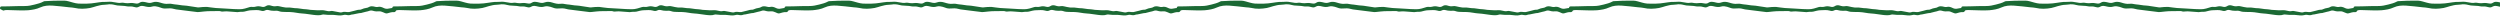 <?xml version="1.0" encoding="UTF-8"?> <svg xmlns="http://www.w3.org/2000/svg" width="1280" height="8" viewBox="0 0 1280 8" fill="none"><g clip-path="url(#clip0_16215_450)"><path d="M0.563 4.855C0.911 4.984 1.227 5.194 1.67 5.427C1.984 5.355 2.44 5.203 2.91 5.156C3.41 5.106 3.92 5.147 4.424 5.16C6.112 5.208 7.8 5.294 9.488 5.305C11.117 5.316 12.746 5.404 14.38 5.248C16.527 5.043 18.639 4.717 20.607 3.805C22.623 2.869 24.77 2.747 26.905 2.876C29.745 3.05 32.57 3.438 35.403 3.737C36.327 3.834 37.274 3.838 38.169 4.051C40.833 4.683 43.492 4.557 46.141 4.078C47.241 3.879 48.296 3.438 49.383 3.161C50.667 2.833 51.946 2.469 53.288 2.453C53.821 2.446 54.363 2.413 54.888 2.318C56.194 2.083 57.488 2.184 58.745 2.523C59.657 2.77 60.557 2.896 61.495 2.894C62.251 2.894 63.013 2.962 63.768 3.039C64.604 3.124 65.451 3.405 66.267 3.325C67.288 3.226 68.244 3.414 69.172 3.682C69.966 3.913 70.567 3.784 71.24 3.377C71.651 3.131 72.198 2.991 72.677 3.007C73.344 3.027 74.008 3.222 74.668 3.366C75.757 3.608 76.821 3.696 77.924 3.348C78.468 3.176 79.108 3.142 79.675 3.231C80.554 3.366 81.447 3.57 82.264 3.913C83.186 4.297 84.099 4.426 85.071 4.342C86.424 4.225 87.773 4.184 89.102 4.575C89.452 4.679 89.811 4.772 90.173 4.819C91.597 5.011 93.022 5.183 94.448 5.364C96.599 5.635 98.75 5.931 100.906 6.166C101.482 6.229 102.081 6.123 102.666 6.071C103.9 5.96 105.131 5.773 106.367 5.727C108.336 5.655 110.308 5.673 112.278 5.657C112.443 5.657 112.624 5.66 112.773 5.723C113.485 6.023 114.199 5.935 114.938 5.849C115.546 5.777 116.169 5.818 116.784 5.861C118.386 5.967 119.984 6.109 121.586 6.218C121.834 6.236 122.087 6.154 122.34 6.125C122.621 6.093 122.903 6.026 123.181 6.046C124.471 6.141 125.691 5.87 126.918 5.486C127.598 5.273 128.353 5.287 129.076 5.233C129.774 5.181 130.479 5.131 131.178 5.158C131.928 5.185 132.714 5.181 133.412 5.411C134.219 5.675 134.944 5.739 135.694 5.357C136.246 5.074 136.818 5 137.421 5.135C137.889 5.242 138.354 5.366 138.826 5.436C139.294 5.504 139.771 5.54 140.241 5.538C141.054 5.533 141.863 5.388 142.668 5.682C143.684 6.055 144.751 6.134 145.831 6.121C146.76 6.109 147.688 6.134 148.617 6.166C150.673 6.236 152.666 6.803 154.729 6.905C156.693 7.004 158.638 7.422 160.6 7.63C162.107 7.79 163.627 7.989 165.123 7.465C165.424 7.361 165.797 7.415 166.126 7.46C167.358 7.628 168.585 7.653 169.832 7.612C171.057 7.571 172.288 7.82 173.52 7.89C174.103 7.924 174.715 7.931 175.276 7.79C175.976 7.614 176.652 7.49 177.361 7.648C178.177 7.829 178.974 7.856 179.772 7.524C180.048 7.409 180.382 7.438 180.689 7.393C182.131 7.185 183.521 6.69 184.989 6.638C185.098 6.633 185.202 6.561 185.31 6.532C185.99 6.358 186.671 6.186 187.353 6.014C187.868 5.886 188.413 5.822 188.894 5.619C189.644 5.298 190.349 5.312 191.113 5.565C191.61 5.73 192.15 5.797 192.677 5.831C193.21 5.865 193.748 5.784 194.285 5.793C194.59 5.797 194.909 5.838 195.196 5.938C195.86 6.17 196.525 6.414 197.157 6.722C197.573 6.923 197.935 6.92 198.371 6.81C199.43 6.541 200.463 6.098 201.6 6.227C201.785 6.247 201.995 6.186 202.174 6.112C202.653 5.915 202.921 5.275 202.802 4.674C202.698 4.15 202.492 3.972 201.805 4.026C200.852 4.101 199.882 4.159 198.96 4.392C198.011 4.632 197.191 4.473 196.357 4.053C195.408 3.574 194.441 3.289 193.341 3.57C192.909 3.68 192.392 3.57 191.94 3.454C190.815 3.167 189.723 3.014 188.673 3.694C188.465 3.829 188.212 3.936 187.968 3.969C186.847 4.132 185.762 4.415 184.739 4.905C184.689 4.93 184.63 4.955 184.578 4.955C183.5 4.943 182.47 5.163 181.451 5.51C180.841 5.718 180.172 5.755 179.569 5.974C178.99 6.186 178.423 6.24 177.827 6.182C177.461 6.145 177.094 6.121 176.731 6.078C176.188 6.014 175.68 6.06 175.158 6.27C174.839 6.396 174.433 6.401 174.085 6.342C172.806 6.13 171.538 5.856 170.262 5.633C169.963 5.581 169.636 5.583 169.342 5.648C168.395 5.863 167.498 5.678 166.59 5.438C166.079 5.303 165.541 5.226 165.015 5.212C164.256 5.192 163.494 5.296 162.735 5.271C161.467 5.23 160.2 5.151 158.937 5.045C158.209 4.984 157.49 4.756 156.765 4.747C154.761 4.724 152.818 4.119 150.809 4.162C150.755 4.162 150.698 4.139 150.644 4.132C149.891 4.037 149.141 3.908 148.387 3.861C147.659 3.816 146.916 3.929 146.197 3.838C145.169 3.71 144.15 3.49 143.142 3.249C142.555 3.109 141.996 3.023 141.393 3.147C140.991 3.231 140.555 3.255 140.148 3.203C139.619 3.136 139.095 2.993 138.587 2.831C137.721 2.555 136.885 2.623 136.149 3.118C135.426 3.603 134.709 3.658 133.896 3.441C132.908 3.176 131.916 3.095 130.895 3.405C130.371 3.563 129.77 3.606 129.223 3.538C128.308 3.425 127.508 3.692 126.672 3.981C125.822 4.272 124.939 4.496 124.051 4.632C123.31 4.744 122.541 4.704 121.787 4.704C121.111 4.704 120.436 4.683 119.76 4.645C118.183 4.557 116.608 4.451 115.033 4.36C113.512 4.272 111.989 4.236 110.473 4.101C108.959 3.963 107.457 3.728 105.947 3.538C105.807 3.52 105.665 3.531 105.525 3.536C104.935 3.554 104.343 3.563 103.753 3.599C103.276 3.628 102.8 3.689 102.323 3.732C101.986 3.762 101.64 3.845 101.313 3.798C99.444 3.531 97.582 3.231 95.716 2.948C95.411 2.901 95.101 2.883 94.794 2.858C94.317 2.819 93.836 2.81 93.364 2.749C92.442 2.632 91.524 2.48 90.602 2.356C90.017 2.277 89.416 2.277 88.842 2.151C87.952 1.952 87.057 1.827 86.153 1.938C84.709 2.114 83.358 1.757 82.007 1.328C80.696 0.912 79.368 0.745 78.039 1.235C77.273 1.518 76.503 1.57 75.712 1.4C75.298 1.312 74.891 1.19 74.476 1.113C73.443 0.921 72.372 0.716 71.45 1.378C70.788 1.852 70.171 1.918 69.394 1.766C68.463 1.586 67.478 1.448 66.549 1.556C65.754 1.651 64.997 1.696 64.208 1.577C63.514 1.473 62.785 1.299 62.114 1.414C61.045 1.595 60.046 1.461 59.018 1.226C57.753 0.939 56.469 0.808 55.165 0.93C54.553 0.987 53.934 0.978 53.319 0.991C53.037 0.998 52.752 0.953 52.474 0.985C51.301 1.122 50.124 1.235 48.963 1.441C46.028 1.961 43.065 1.922 40.11 1.839C39.224 1.814 38.341 1.536 37.466 1.335C35.957 0.989 34.508 0.352 32.933 0.327C31.553 0.304 30.172 0.345 28.792 0.359C28.313 0.363 27.831 0.361 27.352 0.381C25.863 0.447 24.374 0.512 22.887 0.598C22.668 0.609 22.435 0.689 22.243 0.795C20.84 1.568 19.299 1.925 17.769 2.329C16.181 2.749 14.583 3.072 12.932 3.088C11.04 3.106 9.149 3.072 7.262 3.163C5.184 3.262 3.107 3.267 1.028 3.28C0.945 3.28 0.859 3.28 0.775 3.289C0.283 3.35 0.102 3.545 0.016 4.04C-0.063 4.498 0.158 4.702 0.558 4.848L0.563 4.855Z" fill="#1B6934"></path><path d="M201.393 4.855C201.741 4.984 202.057 5.194 202.5 5.427C202.814 5.355 203.27 5.203 203.74 5.156C204.24 5.106 204.751 5.147 205.254 5.16C206.942 5.208 208.63 5.294 210.318 5.305C211.947 5.316 213.576 5.404 215.21 5.248C217.357 5.043 219.469 4.717 221.438 3.805C223.453 2.869 225.6 2.747 227.735 2.876C230.575 3.05 233.4 3.438 236.233 3.737C237.157 3.834 238.104 3.838 238.999 4.051C241.663 4.683 244.323 4.557 246.971 4.078C248.071 3.879 249.126 3.438 250.213 3.161C251.497 2.833 252.776 2.469 254.118 2.453C254.651 2.446 255.193 2.413 255.718 2.318C257.024 2.083 258.318 2.184 259.575 2.523C260.488 2.77 261.387 2.896 262.325 2.894C263.082 2.894 263.843 2.962 264.598 3.039C265.434 3.124 266.281 3.405 267.097 3.325C268.118 3.226 269.074 3.414 270.003 3.682C270.796 3.913 271.397 3.784 272.07 3.377C272.481 3.131 273.028 2.991 273.507 3.007C274.174 3.027 274.838 3.222 275.498 3.366C276.587 3.608 277.651 3.696 278.754 3.348C279.299 3.176 279.938 3.142 280.505 3.231C281.384 3.366 282.277 3.57 283.095 3.913C284.017 4.297 284.929 4.426 285.901 4.342C287.254 4.225 288.603 4.184 289.932 4.575C290.282 4.679 290.642 4.772 291.003 4.819C292.427 5.011 293.852 5.183 295.278 5.364C297.429 5.635 299.58 5.931 301.736 6.166C302.312 6.229 302.911 6.123 303.496 6.071C304.73 5.96 305.962 5.773 307.198 5.727C309.166 5.655 311.138 5.673 313.109 5.657C313.274 5.657 313.454 5.66 313.603 5.723C314.315 6.023 315.029 5.935 315.768 5.849C316.376 5.777 317 5.818 317.614 5.861C319.216 5.967 320.814 6.109 322.416 6.218C322.664 6.236 322.917 6.154 323.17 6.125C323.451 6.093 323.733 6.026 324.011 6.046C325.301 6.141 326.521 5.87 327.748 5.486C328.429 5.273 329.183 5.287 329.906 5.233C330.604 5.181 331.309 5.131 332.008 5.158C332.758 5.185 333.544 5.181 334.242 5.411C335.049 5.675 335.774 5.739 336.525 5.357C337.076 5.074 337.648 5 338.251 5.135C338.719 5.242 339.184 5.366 339.656 5.436C340.124 5.504 340.601 5.54 341.071 5.538C341.884 5.533 342.693 5.388 343.498 5.682C344.514 6.055 345.581 6.134 346.661 6.121C347.59 6.109 348.518 6.134 349.447 6.166C351.503 6.236 353.496 6.803 355.559 6.905C357.523 7.004 359.468 7.422 361.43 7.63C362.937 7.79 364.457 7.989 365.953 7.465C366.254 7.361 366.627 7.415 366.957 7.46C368.188 7.628 369.415 7.653 370.662 7.612C371.887 7.571 373.118 7.82 374.35 7.89C374.933 7.924 375.545 7.931 376.106 7.79C376.806 7.614 377.482 7.49 378.191 7.648C379.007 7.829 379.805 7.856 380.602 7.524C380.878 7.409 381.212 7.438 381.52 7.393C382.961 7.185 384.351 6.69 385.82 6.638C385.928 6.633 386.032 6.561 386.14 6.532C386.82 6.358 387.501 6.186 388.183 6.014C388.698 5.886 389.243 5.822 389.724 5.619C390.474 5.298 391.179 5.312 391.943 5.565C392.44 5.73 392.98 5.797 393.507 5.831C394.04 5.865 394.578 5.784 395.115 5.793C395.42 5.797 395.739 5.838 396.026 5.938C396.69 6.17 397.355 6.414 397.987 6.722C398.403 6.923 398.765 6.92 399.201 6.81C400.26 6.541 401.293 6.098 402.43 6.227C402.615 6.247 402.825 6.186 403.004 6.112C403.483 5.915 403.752 5.275 403.632 4.674C403.528 4.15 403.322 3.972 402.635 4.026C401.682 4.101 400.712 4.159 399.79 4.392C398.841 4.632 398.021 4.473 397.187 4.053C396.238 3.574 395.271 3.289 394.171 3.57C393.739 3.68 393.222 3.57 392.77 3.454C391.645 3.167 390.553 3.014 389.503 3.694C389.295 3.829 389.042 3.936 388.798 3.969C387.677 4.132 386.592 4.415 385.569 4.905C385.519 4.93 385.46 4.955 385.408 4.955C384.33 4.943 383.3 5.163 382.281 5.51C381.671 5.718 381.002 5.755 380.399 5.974C379.82 6.186 379.253 6.24 378.657 6.182C378.291 6.145 377.925 6.121 377.561 6.078C377.018 6.014 376.51 6.06 375.988 6.27C375.669 6.396 375.263 6.401 374.915 6.342C373.636 6.13 372.368 5.856 371.092 5.633C370.793 5.581 370.466 5.583 370.172 5.648C369.225 5.863 368.328 5.678 367.42 5.438C366.909 5.303 366.371 5.226 365.845 5.212C365.086 5.192 364.324 5.296 363.565 5.271C362.297 5.23 361.03 5.151 359.767 5.045C359.039 4.984 358.32 4.756 357.595 4.747C355.591 4.724 353.648 4.119 351.639 4.162C351.585 4.162 351.528 4.139 351.474 4.132C350.722 4.037 349.971 3.908 349.217 3.861C348.489 3.816 347.746 3.929 347.027 3.838C345.999 3.71 344.98 3.49 343.972 3.249C343.385 3.109 342.827 3.023 342.223 3.147C341.821 3.231 341.385 3.255 340.978 3.203C340.449 3.136 339.925 2.993 339.417 2.831C338.551 2.555 337.715 2.623 336.979 3.118C336.256 3.603 335.539 3.658 334.726 3.441C333.739 3.176 332.747 3.095 331.725 3.405C331.201 3.563 330.6 3.606 330.053 3.538C329.138 3.425 328.338 3.692 327.502 3.981C326.652 4.272 325.769 4.496 324.881 4.632C324.14 4.744 323.372 4.704 322.617 4.704C321.941 4.704 321.266 4.683 320.59 4.645C319.013 4.557 317.438 4.451 315.863 4.36C314.342 4.272 312.819 4.236 311.303 4.101C309.789 3.963 308.287 3.728 306.777 3.538C306.637 3.52 306.495 3.531 306.355 3.536C305.765 3.554 305.173 3.563 304.583 3.599C304.106 3.628 303.63 3.689 303.153 3.732C302.816 3.762 302.47 3.845 302.143 3.798C300.274 3.531 298.412 3.231 296.546 2.948C296.241 2.901 295.931 2.883 295.624 2.858C295.147 2.819 294.666 2.81 294.194 2.749C293.272 2.632 292.354 2.48 291.432 2.356C290.847 2.277 290.246 2.277 289.672 2.151C288.782 1.952 287.887 1.827 286.983 1.938C285.539 2.114 284.188 1.757 282.837 1.328C281.526 0.912 280.198 0.745 278.869 1.235C278.103 1.518 277.333 1.57 276.542 1.4C276.128 1.312 275.722 1.19 275.306 1.113C274.273 0.921 273.202 0.716 272.28 1.378C271.618 1.852 271.001 1.918 270.224 1.766C269.293 1.586 268.308 1.448 267.379 1.556C266.584 1.651 265.827 1.696 265.038 1.577C264.345 1.473 263.615 1.299 262.944 1.414C261.875 1.595 260.876 1.461 259.848 1.226C258.583 0.939 257.299 0.808 255.995 0.93C255.383 0.987 254.764 0.978 254.149 0.991C253.867 0.998 253.582 0.953 253.304 0.985C252.132 1.122 250.954 1.235 249.793 1.441C246.858 1.961 243.895 1.922 240.94 1.839C240.054 1.814 239.171 1.536 238.296 1.335C236.787 0.989 235.338 0.352 233.763 0.327C232.383 0.304 231.002 0.345 229.622 0.359C229.143 0.363 228.661 0.361 228.182 0.381C226.693 0.447 225.204 0.512 223.717 0.598C223.498 0.609 223.266 0.689 223.073 0.795C221.67 1.568 220.129 1.925 218.599 2.329C217.011 2.749 215.413 3.072 213.762 3.088C211.87 3.106 209.979 3.072 208.092 3.163C206.014 3.262 203.937 3.267 201.858 3.28C201.775 3.28 201.689 3.28 201.605 3.289C201.113 3.35 200.932 3.545 200.846 4.04C200.767 4.498 200.988 4.702 201.388 4.848L201.393 4.855Z" fill="#1B6934"></path><path d="M402.223 4.855C402.571 4.984 402.887 5.194 403.33 5.427C403.644 5.355 404.101 5.203 404.571 5.156C405.07 5.106 405.581 5.147 406.084 5.16C407.772 5.208 409.46 5.294 411.148 5.305C412.777 5.316 414.407 5.404 416.04 5.248C418.187 5.043 420.299 4.717 422.268 3.805C424.283 2.869 426.43 2.747 428.565 2.876C431.405 3.05 434.23 3.438 437.063 3.737C437.987 3.834 438.934 3.838 439.829 4.051C442.493 4.683 445.153 4.557 447.801 4.078C448.901 3.879 449.956 3.438 451.043 3.161C452.327 2.833 453.606 2.469 454.948 2.453C455.481 2.446 456.023 2.413 456.548 2.318C457.854 2.083 459.148 2.184 460.405 2.523C461.318 2.77 462.217 2.896 463.155 2.894C463.912 2.894 464.673 2.962 465.428 3.039C466.264 3.124 467.111 3.405 467.927 3.325C468.948 3.226 469.904 3.414 470.833 3.682C471.626 3.913 472.227 3.784 472.9 3.377C473.311 3.131 473.858 2.991 474.337 3.007C475.004 3.027 475.668 3.222 476.328 3.366C477.417 3.608 478.481 3.696 479.584 3.348C480.129 3.176 480.768 3.142 481.335 3.231C482.214 3.366 483.107 3.57 483.925 3.913C484.847 4.297 485.759 4.426 486.731 4.342C488.085 4.225 489.434 4.184 490.762 4.575C491.112 4.679 491.472 4.772 491.833 4.819C493.257 5.011 494.683 5.183 496.108 5.364C498.259 5.635 500.411 5.931 502.566 6.166C503.142 6.229 503.741 6.123 504.326 6.071C505.56 5.96 506.792 5.773 508.028 5.727C509.996 5.655 511.968 5.673 513.939 5.657C514.104 5.657 514.284 5.66 514.433 5.723C515.145 6.023 515.859 5.935 516.598 5.849C517.206 5.777 517.83 5.818 518.444 5.861C520.046 5.967 521.644 6.109 523.246 6.218C523.494 6.236 523.747 6.154 524.001 6.125C524.281 6.093 524.563 6.026 524.841 6.046C526.131 6.141 527.352 5.87 528.578 5.486C529.259 5.273 530.013 5.287 530.736 5.233C531.435 5.181 532.14 5.131 532.838 5.158C533.588 5.185 534.374 5.181 535.072 5.411C535.879 5.675 536.604 5.739 537.355 5.357C537.906 5.074 538.478 5 539.081 5.135C539.549 5.242 540.014 5.366 540.486 5.436C540.954 5.504 541.431 5.54 541.901 5.538C542.714 5.533 543.523 5.388 544.328 5.682C545.345 6.055 546.411 6.134 547.491 6.121C548.42 6.109 549.348 6.134 550.277 6.166C552.333 6.236 554.326 6.803 556.389 6.905C558.353 7.004 560.298 7.422 562.26 7.63C563.767 7.79 565.288 7.989 566.783 7.465C567.084 7.361 567.457 7.415 567.787 7.46C569.018 7.628 570.245 7.653 571.492 7.612C572.717 7.571 573.949 7.82 575.18 7.89C575.763 7.924 576.375 7.931 576.936 7.79C577.636 7.614 578.312 7.49 579.021 7.648C579.837 7.829 580.635 7.856 581.432 7.524C581.708 7.409 582.042 7.438 582.35 7.393C583.791 7.185 585.181 6.69 586.65 6.638C586.758 6.633 586.862 6.561 586.97 6.532C587.651 6.358 588.331 6.186 589.013 6.014C589.528 5.886 590.073 5.822 590.554 5.619C591.304 5.298 592.009 5.312 592.773 5.565C593.27 5.73 593.81 5.797 594.337 5.831C594.87 5.865 595.408 5.784 595.946 5.793C596.251 5.797 596.569 5.838 596.856 5.938C597.52 6.17 598.185 6.414 598.817 6.722C599.233 6.923 599.595 6.92 600.031 6.81C601.091 6.541 602.123 6.098 603.26 6.227C603.445 6.247 603.655 6.186 603.834 6.112C604.313 5.915 604.582 5.275 604.462 4.674C604.358 4.15 604.152 3.972 603.465 4.026C602.512 4.101 601.542 4.159 600.621 4.392C599.672 4.632 598.851 4.473 598.018 4.053C597.068 3.574 596.101 3.289 595.001 3.57C594.569 3.68 594.052 3.57 593.6 3.454C592.475 3.167 591.383 3.014 590.333 3.694C590.125 3.829 589.872 3.936 589.628 3.969C588.507 4.132 587.422 4.415 586.399 4.905C586.349 4.93 586.29 4.955 586.238 4.955C585.161 4.943 584.13 5.163 583.111 5.51C582.501 5.718 581.832 5.755 581.229 5.974C580.65 6.186 580.083 6.24 579.487 6.182C579.121 6.145 578.755 6.121 578.391 6.078C577.849 6.014 577.34 6.06 576.818 6.27C576.5 6.396 576.093 6.401 575.745 6.342C574.466 6.13 573.198 5.856 571.922 5.633C571.623 5.581 571.296 5.583 571.002 5.648C570.055 5.863 569.158 5.678 568.25 5.438C567.739 5.303 567.201 5.226 566.675 5.212C565.916 5.192 565.154 5.296 564.395 5.271C563.127 5.23 561.86 5.151 560.597 5.045C559.869 4.984 559.151 4.756 558.425 4.747C556.421 4.724 554.478 4.119 552.469 4.162C552.415 4.162 552.358 4.139 552.304 4.132C551.552 4.037 550.801 3.908 550.047 3.861C549.319 3.816 548.576 3.929 547.857 3.838C546.829 3.71 545.81 3.49 544.802 3.249C544.215 3.109 543.657 3.023 543.053 3.147C542.651 3.231 542.215 3.255 541.808 3.203C541.28 3.136 540.755 2.993 540.247 2.831C539.382 2.555 538.545 2.623 537.809 3.118C537.086 3.603 536.369 3.658 535.556 3.441C534.569 3.176 533.577 3.095 532.555 3.405C532.031 3.563 531.43 3.606 530.883 3.538C529.968 3.425 529.168 3.692 528.332 3.981C527.483 4.272 526.599 4.496 525.711 4.632C524.97 4.744 524.202 4.704 523.447 4.704C522.771 4.704 522.096 4.683 521.42 4.645C519.843 4.557 518.268 4.451 516.693 4.36C515.172 4.272 513.649 4.236 512.133 4.101C510.619 3.963 509.117 3.728 507.607 3.538C507.467 3.52 507.325 3.531 507.185 3.536C506.595 3.554 506.003 3.563 505.413 3.599C504.936 3.628 504.46 3.689 503.983 3.732C503.646 3.762 503.301 3.845 502.973 3.798C501.104 3.531 499.242 3.231 497.376 2.948C497.071 2.901 496.761 2.883 496.454 2.858C495.977 2.819 495.496 2.81 495.024 2.749C494.102 2.632 493.184 2.48 492.263 2.356C491.677 2.277 491.076 2.277 490.502 2.151C489.612 1.952 488.717 1.827 487.813 1.938C486.37 2.114 485.018 1.757 483.667 1.328C482.357 0.912 481.028 0.745 479.699 1.235C478.933 1.518 478.163 1.57 477.372 1.4C476.958 1.312 476.552 1.19 476.136 1.113C475.103 0.921 474.032 0.716 473.11 1.378C472.448 1.852 471.831 1.918 471.054 1.766C470.123 1.586 469.138 1.448 468.209 1.556C467.414 1.651 466.657 1.696 465.868 1.577C465.175 1.473 464.445 1.299 463.774 1.414C462.705 1.595 461.706 1.461 460.678 1.226C459.413 0.939 458.129 0.808 456.826 0.93C456.213 0.987 455.594 0.978 454.979 0.991C454.697 0.998 454.412 0.953 454.134 0.985C452.962 1.122 451.784 1.235 450.623 1.441C447.688 1.961 444.726 1.922 441.77 1.839C440.884 1.814 440.001 1.536 439.126 1.335C437.617 0.989 436.168 0.352 434.594 0.327C433.213 0.304 431.832 0.345 430.452 0.359C429.973 0.363 429.491 0.361 429.012 0.381C427.523 0.447 426.034 0.512 424.547 0.598C424.328 0.609 424.096 0.689 423.904 0.795C422.5 1.568 420.959 1.925 419.43 2.329C417.841 2.749 416.244 3.072 414.592 3.088C412.701 3.106 410.809 3.072 408.923 3.163C406.844 3.262 404.767 3.267 402.688 3.28C402.605 3.28 402.519 3.28 402.435 3.289C401.943 3.35 401.762 3.545 401.676 4.04C401.597 4.498 401.818 4.702 402.218 4.848L402.223 4.855Z" fill="#1B6934"></path><path d="M603.053 4.855C603.401 4.984 603.717 5.194 604.16 5.427C604.474 5.355 604.931 5.203 605.401 5.156C605.9 5.106 606.411 5.147 606.915 5.16C608.602 5.208 610.29 5.294 611.978 5.305C613.607 5.316 615.237 5.404 616.87 5.248C619.017 5.043 621.13 4.717 623.098 3.805C625.113 2.869 627.26 2.747 629.395 2.876C632.235 3.05 635.06 3.438 637.893 3.737C638.818 3.834 639.764 3.838 640.659 4.051C643.323 4.683 645.983 4.557 648.631 4.078C649.731 3.879 650.787 3.438 651.873 3.161C653.157 2.833 654.436 2.469 655.778 2.453C656.311 2.446 656.853 2.413 657.378 2.318C658.684 2.083 659.978 2.184 661.235 2.523C662.148 2.77 663.047 2.896 663.985 2.894C664.742 2.894 665.503 2.962 666.258 3.039C667.094 3.124 667.941 3.405 668.757 3.325C669.778 3.226 670.734 3.414 671.663 3.682C672.456 3.913 673.057 3.784 673.73 3.377C674.142 3.131 674.688 2.991 675.167 3.007C675.834 3.027 676.498 3.222 677.158 3.366C678.247 3.608 679.311 3.696 680.414 3.348C680.959 3.176 681.598 3.142 682.165 3.231C683.044 3.366 683.937 3.57 684.755 3.913C685.677 4.297 686.59 4.426 687.561 4.342C688.915 4.225 690.264 4.184 691.592 4.575C691.942 4.679 692.302 4.772 692.663 4.819C694.087 5.011 695.513 5.183 696.938 5.364C699.09 5.635 701.241 5.931 703.396 6.166C703.972 6.229 704.571 6.123 705.156 6.071C706.39 5.96 707.622 5.773 708.858 5.727C710.826 5.655 712.798 5.673 714.769 5.657C714.934 5.657 715.114 5.66 715.264 5.723C715.975 6.023 716.689 5.935 717.428 5.849C718.036 5.777 718.66 5.818 719.274 5.861C720.876 5.967 722.474 6.109 724.076 6.218C724.324 6.236 724.578 6.154 724.831 6.125C725.111 6.093 725.393 6.026 725.671 6.046C726.961 6.141 728.182 5.87 729.409 5.486C730.089 5.273 730.843 5.287 731.566 5.233C732.265 5.181 732.97 5.131 733.668 5.158C734.418 5.185 735.204 5.181 735.903 5.411C736.709 5.675 737.435 5.739 738.185 5.357C738.736 5.074 739.308 5 739.911 5.135C740.379 5.242 740.844 5.366 741.316 5.436C741.784 5.504 742.261 5.54 742.731 5.538C743.544 5.533 744.353 5.388 745.158 5.682C746.175 6.055 747.241 6.134 748.321 6.121C749.25 6.109 750.179 6.134 751.107 6.166C753.163 6.236 755.156 6.803 757.219 6.905C759.183 7.004 761.128 7.422 763.09 7.63C764.597 7.79 766.118 7.989 767.613 7.465C767.914 7.361 768.287 7.415 768.617 7.46C769.848 7.628 771.075 7.653 772.322 7.612C773.547 7.571 774.779 7.82 776.01 7.89C776.593 7.924 777.205 7.931 777.766 7.79C778.466 7.614 779.142 7.49 779.851 7.648C780.667 7.829 781.465 7.856 782.262 7.524C782.538 7.409 782.872 7.438 783.18 7.393C784.621 7.185 786.011 6.69 787.48 6.638C787.588 6.633 787.692 6.561 787.801 6.532C788.481 6.358 789.161 6.186 789.843 6.014C790.358 5.886 790.903 5.822 791.384 5.619C792.134 5.298 792.839 5.312 793.603 5.565C794.1 5.73 794.64 5.797 795.167 5.831C795.7 5.865 796.238 5.784 796.776 5.793C797.081 5.797 797.399 5.838 797.686 5.938C798.35 6.17 799.015 6.414 799.648 6.722C800.063 6.923 800.425 6.92 800.861 6.81C801.921 6.541 802.953 6.098 804.09 6.227C804.275 6.247 804.485 6.186 804.664 6.112C805.143 5.915 805.412 5.275 805.292 4.674C805.188 4.15 804.982 3.972 804.295 4.026C803.342 4.101 802.373 4.159 801.451 4.392C800.502 4.632 799.681 4.473 798.848 4.053C797.899 3.574 796.931 3.289 795.831 3.57C795.399 3.68 794.882 3.57 794.43 3.454C793.305 3.167 792.213 3.014 791.163 3.694C790.955 3.829 790.702 3.936 790.458 3.969C789.337 4.132 788.252 4.415 787.229 4.905C787.179 4.93 787.12 4.955 787.068 4.955C785.991 4.943 784.96 5.163 783.941 5.51C783.331 5.718 782.662 5.755 782.059 5.974C781.48 6.186 780.913 6.24 780.317 6.182C779.951 6.145 779.585 6.121 779.221 6.078C778.679 6.014 778.17 6.06 777.648 6.27C777.33 6.396 776.923 6.401 776.575 6.342C775.296 6.13 774.028 5.856 772.752 5.633C772.453 5.581 772.126 5.583 771.832 5.648C770.885 5.863 769.988 5.678 769.08 5.438C768.569 5.303 768.031 5.226 767.505 5.212C766.746 5.192 765.984 5.296 765.225 5.271C763.957 5.23 762.69 5.151 761.427 5.045C760.699 4.984 759.981 4.756 759.255 4.747C757.251 4.724 755.308 4.119 753.299 4.162C753.245 4.162 753.188 4.139 753.134 4.132C752.382 4.037 751.631 3.908 750.877 3.861C750.149 3.816 749.406 3.929 748.687 3.838C747.659 3.71 746.64 3.49 745.632 3.249C745.045 3.109 744.487 3.023 743.883 3.147C743.481 3.231 743.045 3.255 742.638 3.203C742.11 3.136 741.585 2.993 741.077 2.831C740.212 2.555 739.376 2.623 738.639 3.118C737.916 3.603 737.2 3.658 736.386 3.441C735.399 3.176 734.407 3.095 733.385 3.405C732.861 3.563 732.26 3.606 731.713 3.538C730.798 3.425 729.998 3.692 729.162 3.981C728.313 4.272 727.429 4.496 726.541 4.632C725.8 4.744 725.032 4.704 724.277 4.704C723.601 4.704 722.926 4.683 722.25 4.645C720.673 4.557 719.098 4.451 717.523 4.36C716.002 4.272 714.479 4.236 712.963 4.101C711.449 3.963 709.947 3.728 708.437 3.538C708.297 3.52 708.155 3.531 708.015 3.536C707.425 3.554 706.833 3.563 706.243 3.599C705.767 3.628 705.29 3.689 704.813 3.732C704.476 3.762 704.131 3.845 703.803 3.798C701.934 3.531 700.072 3.231 698.206 2.948C697.901 2.901 697.591 2.883 697.284 2.858C696.807 2.819 696.326 2.81 695.854 2.749C694.932 2.632 694.014 2.48 693.093 2.356C692.507 2.277 691.906 2.277 691.332 2.151C690.442 1.952 689.547 1.827 688.643 1.938C687.2 2.114 685.848 1.757 684.497 1.328C683.187 0.912 681.858 0.745 680.529 1.235C679.763 1.518 678.993 1.57 678.202 1.4C677.788 1.312 677.382 1.19 676.966 1.113C675.933 0.921 674.862 0.716 673.94 1.378C673.278 1.852 672.661 1.918 671.884 1.766C670.953 1.586 669.968 1.448 669.039 1.556C668.244 1.651 667.487 1.696 666.698 1.577C666.005 1.473 665.275 1.299 664.604 1.414C663.535 1.595 662.536 1.461 661.508 1.226C660.243 0.939 658.959 0.808 657.656 0.93C657.043 0.987 656.424 0.978 655.81 0.991C655.527 0.998 655.242 0.953 654.964 0.985C653.792 1.122 652.615 1.235 651.453 1.441C648.518 1.961 645.556 1.922 642.6 1.839C641.714 1.814 640.831 1.536 639.956 1.335C638.447 0.989 636.999 0.352 635.424 0.327C634.043 0.304 632.662 0.345 631.282 0.359C630.803 0.363 630.322 0.361 629.843 0.381C628.353 0.447 626.864 0.512 625.378 0.598C625.158 0.609 624.926 0.689 624.734 0.795C623.33 1.568 621.789 1.925 620.26 2.329C618.671 2.749 617.074 3.072 615.422 3.088C613.531 3.106 611.639 3.072 609.753 3.163C607.674 3.262 605.597 3.267 603.518 3.28C603.435 3.28 603.349 3.28 603.265 3.289C602.773 3.35 602.592 3.545 602.506 4.04C602.427 4.498 602.648 4.702 603.048 4.848L603.053 4.855Z" fill="#1B6934"></path><path d="M803.883 4.855C804.231 4.984 804.547 5.194 804.99 5.427C805.304 5.355 805.761 5.203 806.231 5.156C806.73 5.106 807.241 5.147 807.745 5.16C809.433 5.208 811.12 5.294 812.808 5.305C814.438 5.316 816.067 5.404 817.7 5.248C819.847 5.043 821.96 4.717 823.928 3.805C825.943 2.869 828.09 2.747 830.225 2.876C833.065 3.05 835.89 3.438 838.723 3.737C839.648 3.834 840.594 3.838 841.489 4.051C844.153 4.683 846.813 4.557 849.461 4.078C850.561 3.879 851.617 3.438 852.703 3.161C853.987 2.833 855.266 2.469 856.608 2.453C857.141 2.446 857.684 2.413 858.208 2.318C859.514 2.083 860.809 2.184 862.065 2.523C862.978 2.77 863.877 2.896 864.815 2.894C865.572 2.894 866.333 2.962 867.088 3.039C867.924 3.124 868.771 3.405 869.587 3.325C870.608 3.226 871.564 3.414 872.493 3.682C873.286 3.913 873.887 3.784 874.56 3.377C874.972 3.131 875.518 2.991 875.997 3.007C876.664 3.027 877.328 3.222 877.988 3.366C879.077 3.608 880.142 3.696 881.244 3.348C881.789 3.176 882.428 3.142 882.995 3.231C883.874 3.366 884.767 3.57 885.585 3.913C886.507 4.297 887.42 4.426 888.391 4.342C889.745 4.225 891.094 4.184 892.422 4.575C892.773 4.679 893.132 4.772 893.493 4.819C894.917 5.011 896.343 5.183 897.768 5.364C899.92 5.635 902.071 5.931 904.226 6.166C904.803 6.229 905.401 6.123 905.987 6.071C907.22 5.96 908.452 5.773 909.688 5.727C911.656 5.655 913.628 5.673 915.599 5.657C915.764 5.657 915.945 5.66 916.094 5.723C916.805 6.023 917.519 5.935 918.258 5.849C918.866 5.777 919.49 5.818 920.104 5.861C921.706 5.967 923.304 6.109 924.906 6.218C925.155 6.236 925.408 6.154 925.661 6.125C925.941 6.093 926.223 6.026 926.501 6.046C927.791 6.141 929.012 5.87 930.239 5.486C930.919 5.273 931.673 5.287 932.396 5.233C933.095 5.181 933.8 5.131 934.498 5.158C935.248 5.185 936.034 5.181 936.733 5.411C937.539 5.675 938.265 5.739 939.015 5.357C939.566 5.074 940.138 5 940.741 5.135C941.209 5.242 941.674 5.366 942.147 5.436C942.614 5.504 943.091 5.54 943.561 5.538C944.375 5.533 945.183 5.388 945.988 5.682C947.005 6.055 948.071 6.134 949.151 6.121C950.08 6.109 951.009 6.134 951.937 6.166C953.994 6.236 955.986 6.803 958.049 6.905C960.013 7.004 961.959 7.422 963.92 7.63C965.427 7.79 966.948 7.989 968.444 7.465C968.744 7.361 969.117 7.415 969.447 7.46C970.678 7.628 971.905 7.653 973.152 7.612C974.377 7.571 975.609 7.82 976.84 7.89C977.423 7.924 978.035 7.931 978.596 7.79C979.296 7.614 979.972 7.49 980.681 7.648C981.497 7.829 982.295 7.856 983.092 7.524C983.368 7.409 983.702 7.438 984.01 7.393C985.451 7.185 986.841 6.69 988.31 6.638C988.418 6.633 988.522 6.561 988.631 6.532C989.311 6.358 989.991 6.186 990.673 6.014C991.188 5.886 991.733 5.822 992.214 5.619C992.964 5.298 993.669 5.312 994.433 5.565C994.93 5.73 995.47 5.797 995.997 5.831C996.53 5.865 997.068 5.784 997.606 5.793C997.911 5.797 998.229 5.838 998.516 5.938C999.181 6.17 999.845 6.414 1000.48 6.722C1000.89 6.923 1001.25 6.92 1001.69 6.81C1002.75 6.541 1003.78 6.098 1004.92 6.227C1005.11 6.247 1005.32 6.186 1005.49 6.112C1005.97 5.915 1006.24 5.275 1006.12 4.674C1006.02 4.15 1005.81 3.972 1005.13 4.026C1004.17 4.101 1003.2 4.159 1002.28 4.392C1001.33 4.632 1000.51 4.473 999.678 4.053C998.729 3.574 997.762 3.289 996.661 3.57C996.23 3.68 995.712 3.57 995.26 3.454C994.135 3.167 993.044 3.014 991.993 3.694C991.785 3.829 991.532 3.936 991.288 3.969C990.167 4.132 989.083 4.415 988.059 4.905C988.009 4.93 987.95 4.955 987.898 4.955C986.821 4.943 985.79 5.163 984.771 5.51C984.161 5.718 983.492 5.755 982.889 5.974C982.311 6.186 981.743 6.24 981.147 6.182C980.781 6.145 980.415 6.121 980.051 6.078C979.509 6.014 979 6.06 978.478 6.27C978.16 6.396 977.753 6.401 977.405 6.342C976.126 6.13 974.858 5.856 973.582 5.633C973.284 5.581 972.956 5.583 972.662 5.648C971.715 5.863 970.818 5.678 969.91 5.438C969.399 5.303 968.862 5.226 968.335 5.212C967.576 5.192 966.814 5.296 966.055 5.271C964.788 5.23 963.52 5.151 962.257 5.045C961.529 4.984 960.811 4.756 960.085 4.747C958.081 4.724 956.138 4.119 954.129 4.162C954.075 4.162 954.018 4.139 953.964 4.132C953.212 4.037 952.462 3.908 951.707 3.861C950.979 3.816 950.236 3.929 949.517 3.838C948.489 3.71 947.47 3.49 946.462 3.249C945.875 3.109 945.317 3.023 944.713 3.147C944.311 3.231 943.875 3.255 943.468 3.203C942.94 3.136 942.415 2.993 941.907 2.831C941.042 2.555 940.206 2.623 939.469 3.118C938.746 3.603 938.03 3.658 937.216 3.441C936.229 3.176 935.237 3.095 934.215 3.405C933.691 3.563 933.09 3.606 932.543 3.538C931.628 3.425 930.828 3.692 929.992 3.981C929.143 4.272 928.259 4.496 927.371 4.632C926.63 4.744 925.862 4.704 925.107 4.704C924.431 4.704 923.756 4.683 923.08 4.645C921.503 4.557 919.928 4.451 918.353 4.36C916.833 4.272 915.31 4.236 913.793 4.101C912.279 3.963 910.777 3.728 909.267 3.538C909.127 3.52 908.985 3.531 908.845 3.536C908.255 3.554 907.663 3.563 907.073 3.599C906.597 3.628 906.12 3.689 905.643 3.732C905.306 3.762 904.961 3.845 904.633 3.798C902.764 3.531 900.902 3.231 899.036 2.948C898.731 2.901 898.421 2.883 898.114 2.858C897.637 2.819 897.156 2.81 896.684 2.749C895.762 2.632 894.845 2.48 893.923 2.356C893.337 2.277 892.736 2.277 892.162 2.151C891.272 1.952 890.377 1.827 889.474 1.938C888.03 2.114 886.678 1.757 885.327 1.328C884.017 0.912 882.688 0.745 881.359 1.235C880.593 1.518 879.823 1.57 879.032 1.4C878.619 1.312 878.212 1.19 877.796 1.113C876.763 0.921 875.692 0.716 874.77 1.378C874.108 1.852 873.492 1.918 872.714 1.766C871.783 1.586 870.798 1.448 869.869 1.556C869.074 1.651 868.317 1.696 867.529 1.577C866.835 1.473 866.105 1.299 865.434 1.414C864.365 1.595 863.366 1.461 862.338 1.226C861.073 0.939 859.789 0.808 858.486 0.93C857.873 0.987 857.254 0.978 856.64 0.991C856.357 0.998 856.072 0.953 855.795 0.985C854.622 1.122 853.445 1.235 852.283 1.441C849.348 1.961 846.386 1.922 843.43 1.839C842.544 1.814 841.661 1.536 840.786 1.335C839.277 0.989 837.829 0.352 836.254 0.327C834.873 0.304 833.493 0.345 832.112 0.359C831.633 0.363 831.152 0.361 830.673 0.381C829.184 0.447 827.694 0.512 826.208 0.598C825.988 0.609 825.756 0.689 825.564 0.795C824.16 1.568 822.619 1.925 821.09 2.329C819.501 2.749 817.904 3.072 816.252 3.088C814.361 3.106 812.469 3.072 810.583 3.163C808.504 3.262 806.427 3.267 804.348 3.28C804.265 3.28 804.179 3.28 804.095 3.289C803.603 3.35 803.422 3.545 803.336 4.04C803.257 4.498 803.479 4.702 803.878 4.848L803.883 4.855Z" fill="#1B6934"></path><path d="M1004.71 4.855C1005.06 4.984 1005.38 5.194 1005.82 5.427C1006.13 5.355 1006.59 5.203 1007.06 5.156C1007.56 5.106 1008.07 5.147 1008.57 5.16C1010.26 5.208 1011.95 5.294 1013.64 5.305C1015.27 5.316 1016.9 5.404 1018.53 5.248C1020.68 5.043 1022.79 4.717 1024.76 3.805C1026.77 2.869 1028.92 2.747 1031.06 2.876C1033.9 3.05 1036.72 3.438 1039.55 3.737C1040.48 3.834 1041.42 3.838 1042.32 4.051C1044.98 4.683 1047.64 4.557 1050.29 4.078C1051.39 3.879 1052.45 3.438 1053.53 3.161C1054.82 2.833 1056.1 2.469 1057.44 2.453C1057.97 2.446 1058.51 2.413 1059.04 2.318C1060.34 2.083 1061.64 2.184 1062.89 2.523C1063.81 2.77 1064.71 2.896 1065.64 2.894C1066.4 2.894 1067.16 2.962 1067.92 3.039C1068.75 3.124 1069.6 3.405 1070.42 3.325C1071.44 3.226 1072.39 3.414 1073.32 3.682C1074.12 3.913 1074.72 3.784 1075.39 3.377C1075.8 3.131 1076.35 2.991 1076.83 3.007C1077.49 3.027 1078.16 3.222 1078.82 3.366C1079.91 3.608 1080.97 3.696 1082.07 3.348C1082.62 3.176 1083.26 3.142 1083.83 3.231C1084.7 3.366 1085.6 3.57 1086.41 3.913C1087.34 4.297 1088.25 4.426 1089.22 4.342C1090.57 4.225 1091.92 4.184 1093.25 4.575C1093.6 4.679 1093.96 4.772 1094.32 4.819C1095.75 5.011 1097.17 5.183 1098.6 5.364C1100.75 5.635 1102.9 5.931 1105.06 6.166C1105.63 6.229 1106.23 6.123 1106.82 6.071C1108.05 5.96 1109.28 5.773 1110.52 5.727C1112.49 5.655 1114.46 5.673 1116.43 5.657C1116.59 5.657 1116.77 5.66 1116.92 5.723C1117.64 6.023 1118.35 5.935 1119.09 5.849C1119.7 5.777 1120.32 5.818 1120.93 5.861C1122.54 5.967 1124.13 6.109 1125.74 6.218C1125.98 6.236 1126.24 6.154 1126.49 6.125C1126.77 6.093 1127.05 6.026 1127.33 6.046C1128.62 6.141 1129.84 5.87 1131.07 5.486C1131.75 5.273 1132.5 5.287 1133.23 5.233C1133.92 5.181 1134.63 5.131 1135.33 5.158C1136.08 5.185 1136.86 5.181 1137.56 5.411C1138.37 5.675 1139.09 5.739 1139.84 5.357C1140.4 5.074 1140.97 5 1141.57 5.135C1142.04 5.242 1142.5 5.366 1142.98 5.436C1143.44 5.504 1143.92 5.54 1144.39 5.538C1145.2 5.533 1146.01 5.388 1146.82 5.682C1147.83 6.055 1148.9 6.134 1149.98 6.121C1150.91 6.109 1151.84 6.134 1152.77 6.166C1154.82 6.236 1156.82 6.803 1158.88 6.905C1160.84 7.004 1162.79 7.422 1164.75 7.63C1166.26 7.79 1167.78 7.989 1169.27 7.465C1169.57 7.361 1169.95 7.415 1170.28 7.46C1171.51 7.628 1172.74 7.653 1173.98 7.612C1175.21 7.571 1176.44 7.82 1177.67 7.89C1178.25 7.924 1178.87 7.931 1179.43 7.79C1180.13 7.614 1180.8 7.49 1181.51 7.648C1182.33 7.829 1183.12 7.856 1183.92 7.524C1184.2 7.409 1184.53 7.438 1184.84 7.393C1186.28 7.185 1187.67 6.69 1189.14 6.638C1189.25 6.633 1189.35 6.561 1189.46 6.532C1190.14 6.358 1190.82 6.186 1191.5 6.014C1192.02 5.886 1192.56 5.822 1193.04 5.619C1193.79 5.298 1194.5 5.312 1195.26 5.565C1195.76 5.73 1196.3 5.797 1196.83 5.831C1197.36 5.865 1197.9 5.784 1198.44 5.793C1198.74 5.797 1199.06 5.838 1199.35 5.938C1200.01 6.17 1200.67 6.414 1201.31 6.722C1201.72 6.923 1202.08 6.92 1202.52 6.81C1203.58 6.541 1204.61 6.098 1205.75 6.227C1205.94 6.247 1206.15 6.186 1206.32 6.112C1206.8 5.915 1207.07 5.275 1206.95 4.674C1206.85 4.15 1206.64 3.972 1205.96 4.026C1205 4.101 1204.03 4.159 1203.11 4.392C1202.16 4.632 1201.34 4.473 1200.51 4.053C1199.56 3.574 1198.59 3.289 1197.49 3.57C1197.06 3.68 1196.54 3.57 1196.09 3.454C1194.97 3.167 1193.87 3.014 1192.82 3.694C1192.62 3.829 1192.36 3.936 1192.12 3.969C1191 4.132 1189.91 4.415 1188.89 4.905C1188.84 4.93 1188.78 4.955 1188.73 4.955C1187.65 4.943 1186.62 5.163 1185.6 5.51C1184.99 5.718 1184.32 5.755 1183.72 5.974C1183.14 6.186 1182.57 6.24 1181.98 6.182C1181.61 6.145 1181.24 6.121 1180.88 6.078C1180.34 6.014 1179.83 6.06 1179.31 6.27C1178.99 6.396 1178.58 6.401 1178.24 6.342C1176.96 6.13 1175.69 5.856 1174.41 5.633C1174.11 5.581 1173.79 5.583 1173.49 5.648C1172.55 5.863 1171.65 5.678 1170.74 5.438C1170.23 5.303 1169.69 5.226 1169.17 5.212C1168.41 5.192 1167.64 5.296 1166.89 5.271C1165.62 5.23 1164.35 5.151 1163.09 5.045C1162.36 4.984 1161.64 4.756 1160.92 4.747C1158.91 4.724 1156.97 4.119 1154.96 4.162C1154.9 4.162 1154.85 4.139 1154.79 4.132C1154.04 4.037 1153.29 3.908 1152.54 3.861C1151.81 3.816 1151.07 3.929 1150.35 3.838C1149.32 3.71 1148.3 3.49 1147.29 3.249C1146.7 3.109 1146.15 3.023 1145.54 3.147C1145.14 3.231 1144.71 3.255 1144.3 3.203C1143.77 3.136 1143.25 2.993 1142.74 2.831C1141.87 2.555 1141.04 2.623 1140.3 3.118C1139.58 3.603 1138.86 3.658 1138.05 3.441C1137.06 3.176 1136.07 3.095 1135.05 3.405C1134.52 3.563 1133.92 3.606 1133.37 3.538C1132.46 3.425 1131.66 3.692 1130.82 3.981C1129.97 4.272 1129.09 4.496 1128.2 4.632C1127.46 4.744 1126.69 4.704 1125.94 4.704C1125.26 4.704 1124.59 4.683 1123.91 4.645C1122.33 4.557 1120.76 4.451 1119.18 4.36C1117.66 4.272 1116.14 4.236 1114.62 4.101C1113.11 3.963 1111.61 3.728 1110.1 3.538C1109.96 3.52 1109.82 3.531 1109.67 3.536C1109.09 3.554 1108.49 3.563 1107.9 3.599C1107.43 3.628 1106.95 3.689 1106.47 3.732C1106.14 3.762 1105.79 3.845 1105.46 3.798C1103.59 3.531 1101.73 3.231 1099.87 2.948C1099.56 2.901 1099.25 2.883 1098.94 2.858C1098.47 2.819 1097.99 2.81 1097.51 2.749C1096.59 2.632 1095.67 2.48 1094.75 2.356C1094.17 2.277 1093.57 2.277 1092.99 2.151C1092.1 1.952 1091.21 1.827 1090.3 1.938C1088.86 2.114 1087.51 1.757 1086.16 1.328C1084.85 0.912 1083.52 0.745 1082.19 1.235C1081.42 1.518 1080.65 1.57 1079.86 1.4C1079.45 1.312 1079.04 1.19 1078.63 1.113C1077.59 0.921 1076.52 0.716 1075.6 1.378C1074.94 1.852 1074.32 1.918 1073.54 1.766C1072.61 1.586 1071.63 1.448 1070.7 1.556C1069.9 1.651 1069.15 1.696 1068.36 1.577C1067.66 1.473 1066.94 1.299 1066.26 1.414C1065.2 1.595 1064.2 1.461 1063.17 1.226C1061.9 0.939 1060.62 0.808 1059.32 0.93C1058.7 0.987 1058.08 0.978 1057.47 0.991C1057.19 0.998 1056.9 0.953 1056.62 0.985C1055.45 1.122 1054.27 1.235 1053.11 1.441C1050.18 1.961 1047.22 1.922 1044.26 1.839C1043.37 1.814 1042.49 1.536 1041.62 1.335C1040.11 0.989 1038.66 0.352 1037.08 0.327C1035.7 0.304 1034.32 0.345 1032.94 0.359C1032.46 0.363 1031.98 0.361 1031.5 0.381C1030.01 0.447 1028.52 0.512 1027.04 0.598C1026.82 0.609 1026.59 0.689 1026.39 0.795C1024.99 1.568 1023.45 1.925 1021.92 2.329C1020.33 2.749 1018.73 3.072 1017.08 3.088C1015.19 3.106 1013.3 3.072 1011.41 3.163C1009.33 3.262 1007.26 3.267 1005.18 3.28C1005.09 3.28 1005.01 3.28 1004.93 3.289C1004.43 3.35 1004.25 3.545 1004.17 4.04C1004.09 4.498 1004.31 4.702 1004.71 4.848L1004.71 4.855Z" fill="#1B6934"></path><path d="M1205.54 4.855C1205.89 4.984 1206.21 5.194 1206.65 5.427C1206.96 5.355 1207.42 5.203 1207.89 5.156C1208.39 5.106 1208.9 5.147 1209.4 5.16C1211.09 5.208 1212.78 5.294 1214.47 5.305C1216.1 5.316 1217.73 5.404 1219.36 5.248C1221.51 5.043 1223.62 4.717 1225.59 3.805C1227.6 2.869 1229.75 2.747 1231.89 2.876C1234.73 3.05 1237.55 3.438 1240.38 3.737C1241.31 3.834 1242.25 3.838 1243.15 4.051C1245.81 4.683 1248.47 4.557 1251.12 4.078C1252.22 3.879 1253.28 3.438 1254.36 3.161C1255.65 2.833 1256.93 2.469 1258.27 2.453C1258.8 2.446 1259.34 2.413 1259.87 2.318C1261.17 2.083 1262.47 2.184 1263.73 2.523C1264.64 2.77 1265.54 2.896 1266.47 2.894C1267.23 2.894 1267.99 2.962 1268.75 3.039C1269.58 3.124 1270.43 3.405 1271.25 3.325C1272.27 3.226 1273.22 3.414 1274.15 3.682C1274.95 3.913 1275.55 3.784 1276.22 3.377C1276.63 3.131 1277.18 2.991 1277.66 3.007C1278.32 3.027 1278.99 3.222 1279.65 3.366C1280.74 3.608 1281.8 3.696 1282.9 3.348C1283.45 3.176 1284.09 3.142 1284.66 3.231C1285.53 3.366 1286.43 3.57 1287.24 3.913C1288.17 4.297 1289.08 4.426 1290.05 4.342C1291.4 4.225 1292.75 4.184 1294.08 4.575C1294.43 4.679 1294.79 4.772 1295.15 4.819C1296.58 5.011 1298 5.183 1299.43 5.364C1301.58 5.635 1303.73 5.931 1305.89 6.166C1306.46 6.229 1307.06 6.123 1307.65 6.071C1308.88 5.96 1310.11 5.773 1311.35 5.727C1313.32 5.655 1315.29 5.673 1317.26 5.657C1317.42 5.657 1317.6 5.66 1317.75 5.723C1318.47 6.023 1319.18 5.935 1319.92 5.849C1320.53 5.777 1321.15 5.818 1321.76 5.861C1323.37 5.967 1324.96 6.109 1326.57 6.218C1326.81 6.236 1327.07 6.154 1327.32 6.125C1327.6 6.093 1327.88 6.026 1328.16 6.046C1329.45 6.141 1330.67 5.87 1331.9 5.486C1332.58 5.273 1333.33 5.287 1334.06 5.233C1334.75 5.181 1335.46 5.131 1336.16 5.158C1336.91 5.185 1337.69 5.181 1338.39 5.411C1339.2 5.675 1339.92 5.739 1340.67 5.357C1341.23 5.074 1341.8 5 1342.4 5.135C1342.87 5.242 1343.33 5.366 1343.81 5.436C1344.27 5.504 1344.75 5.54 1345.22 5.538C1346.03 5.533 1346.84 5.388 1347.65 5.682C1348.66 6.055 1349.73 6.134 1350.81 6.121C1351.74 6.109 1352.67 6.134 1353.6 6.166C1355.65 6.236 1357.65 6.803 1359.71 6.905C1361.67 7.004 1363.62 7.422 1365.58 7.63C1367.09 7.79 1368.61 7.989 1370.1 7.465C1370.4 7.361 1370.78 7.415 1371.11 7.46C1372.34 7.628 1373.57 7.653 1374.81 7.612C1376.04 7.571 1377.27 7.82 1378.5 7.89C1379.08 7.924 1379.7 7.931 1380.26 7.79C1380.96 7.614 1381.63 7.49 1382.34 7.648C1383.16 7.829 1383.95 7.856 1384.75 7.524C1385.03 7.409 1385.36 7.438 1385.67 7.393C1387.11 7.185 1388.5 6.69 1389.97 6.638C1390.08 6.633 1390.18 6.561 1390.29 6.532C1390.97 6.358 1391.65 6.186 1392.33 6.014C1392.85 5.886 1393.39 5.822 1393.87 5.619C1394.62 5.298 1395.33 5.312 1396.09 5.565C1396.59 5.73 1397.13 5.797 1397.66 5.831C1398.19 5.865 1398.73 5.784 1399.27 5.793C1399.57 5.797 1399.89 5.838 1400.18 5.938C1400.84 6.17 1401.51 6.414 1402.14 6.722C1402.55 6.923 1402.92 6.92 1403.35 6.81C1404.41 6.541 1405.44 6.098 1406.58 6.227C1406.77 6.247 1406.98 6.186 1407.15 6.112C1407.63 5.915 1407.9 5.275 1407.78 4.674C1407.68 4.15 1407.47 3.972 1406.79 4.026C1405.83 4.101 1404.86 4.159 1403.94 4.392C1402.99 4.632 1402.17 4.473 1401.34 4.053C1400.39 3.574 1399.42 3.289 1398.32 3.57C1397.89 3.68 1397.37 3.57 1396.92 3.454C1395.8 3.167 1394.7 3.014 1393.65 3.694C1393.45 3.829 1393.19 3.936 1392.95 3.969C1391.83 4.132 1390.74 4.415 1389.72 4.905C1389.67 4.93 1389.61 4.955 1389.56 4.955C1388.48 4.943 1387.45 5.163 1386.43 5.51C1385.82 5.718 1385.15 5.755 1384.55 5.974C1383.97 6.186 1383.4 6.24 1382.81 6.182C1382.44 6.145 1382.07 6.121 1381.71 6.078C1381.17 6.014 1380.66 6.06 1380.14 6.27C1379.82 6.396 1379.41 6.401 1379.07 6.342C1377.79 6.13 1376.52 5.856 1375.24 5.633C1374.94 5.581 1374.62 5.583 1374.32 5.648C1373.38 5.863 1372.48 5.678 1371.57 5.438C1371.06 5.303 1370.52 5.226 1370 5.212C1369.24 5.192 1368.47 5.296 1367.72 5.271C1366.45 5.23 1365.18 5.151 1363.92 5.045C1363.19 4.984 1362.47 4.756 1361.75 4.747C1359.74 4.724 1357.8 4.119 1355.79 4.162C1355.74 4.162 1355.68 4.139 1355.62 4.132C1354.87 4.037 1354.12 3.908 1353.37 3.861C1352.64 3.816 1351.9 3.929 1351.18 3.838C1350.15 3.71 1349.13 3.49 1348.12 3.249C1347.54 3.109 1346.98 3.023 1346.37 3.147C1345.97 3.231 1345.54 3.255 1345.13 3.203C1344.6 3.136 1344.08 2.993 1343.57 2.831C1342.7 2.555 1341.87 2.623 1341.13 3.118C1340.41 3.603 1339.69 3.658 1338.88 3.441C1337.89 3.176 1336.9 3.095 1335.88 3.405C1335.35 3.563 1334.75 3.606 1334.2 3.538C1333.29 3.425 1332.49 3.692 1331.65 3.981C1330.8 4.272 1329.92 4.496 1329.03 4.632C1328.29 4.744 1327.52 4.704 1326.77 4.704C1326.09 4.704 1325.42 4.683 1324.74 4.645C1323.16 4.557 1321.59 4.451 1320.01 4.36C1318.49 4.272 1316.97 4.236 1315.45 4.101C1313.94 3.963 1312.44 3.728 1310.93 3.538C1310.79 3.52 1310.65 3.531 1310.51 3.536C1309.92 3.554 1309.32 3.563 1308.73 3.599C1308.26 3.628 1307.78 3.689 1307.3 3.732C1306.97 3.762 1306.62 3.845 1306.29 3.798C1304.42 3.531 1302.56 3.231 1300.7 2.948C1300.39 2.901 1300.08 2.883 1299.77 2.858C1299.3 2.819 1298.82 2.81 1298.34 2.749C1297.42 2.632 1296.5 2.48 1295.58 2.356C1295 2.277 1294.4 2.277 1293.82 2.151C1292.93 1.952 1292.04 1.827 1291.13 1.938C1289.69 2.114 1288.34 1.757 1286.99 1.328C1285.68 0.912 1284.35 0.745 1283.02 1.235C1282.25 1.518 1281.48 1.57 1280.69 1.4C1280.28 1.312 1279.87 1.19 1279.46 1.113C1278.42 0.921 1277.35 0.716 1276.43 1.378C1275.77 1.852 1275.15 1.918 1274.37 1.766C1273.44 1.586 1272.46 1.448 1271.53 1.556C1270.73 1.651 1269.98 1.696 1269.19 1.577C1268.5 1.473 1267.77 1.299 1267.09 1.414C1266.03 1.595 1265.03 1.461 1264 1.226C1262.73 0.939 1261.45 0.808 1260.15 0.93C1259.53 0.987 1258.91 0.978 1258.3 0.991C1258.02 0.998 1257.73 0.953 1257.45 0.985C1256.28 1.122 1255.1 1.235 1253.94 1.441C1251.01 1.961 1248.05 1.922 1245.09 1.839C1244.2 1.814 1243.32 1.536 1242.45 1.335C1240.94 0.989 1239.49 0.352 1237.91 0.327C1236.53 0.304 1235.15 0.345 1233.77 0.359C1233.29 0.363 1232.81 0.361 1232.33 0.381C1230.84 0.447 1229.35 0.512 1227.87 0.598C1227.65 0.609 1227.42 0.689 1227.22 0.795C1225.82 1.568 1224.28 1.925 1222.75 2.329C1221.16 2.749 1219.56 3.072 1217.91 3.088C1216.02 3.106 1214.13 3.072 1212.24 3.163C1210.16 3.262 1208.09 3.267 1206.01 3.28C1205.93 3.28 1205.84 3.28 1205.76 3.289C1205.26 3.35 1205.08 3.545 1205 4.04C1204.92 4.498 1205.14 4.702 1205.54 4.848L1205.54 4.855Z" fill="#1B6934"></path></g><defs><clipPath id="clip0_16215_450"><rect width="1280" height="7.59" fill="white" transform="translate(0 0.32)"></rect></clipPath></defs></svg> 